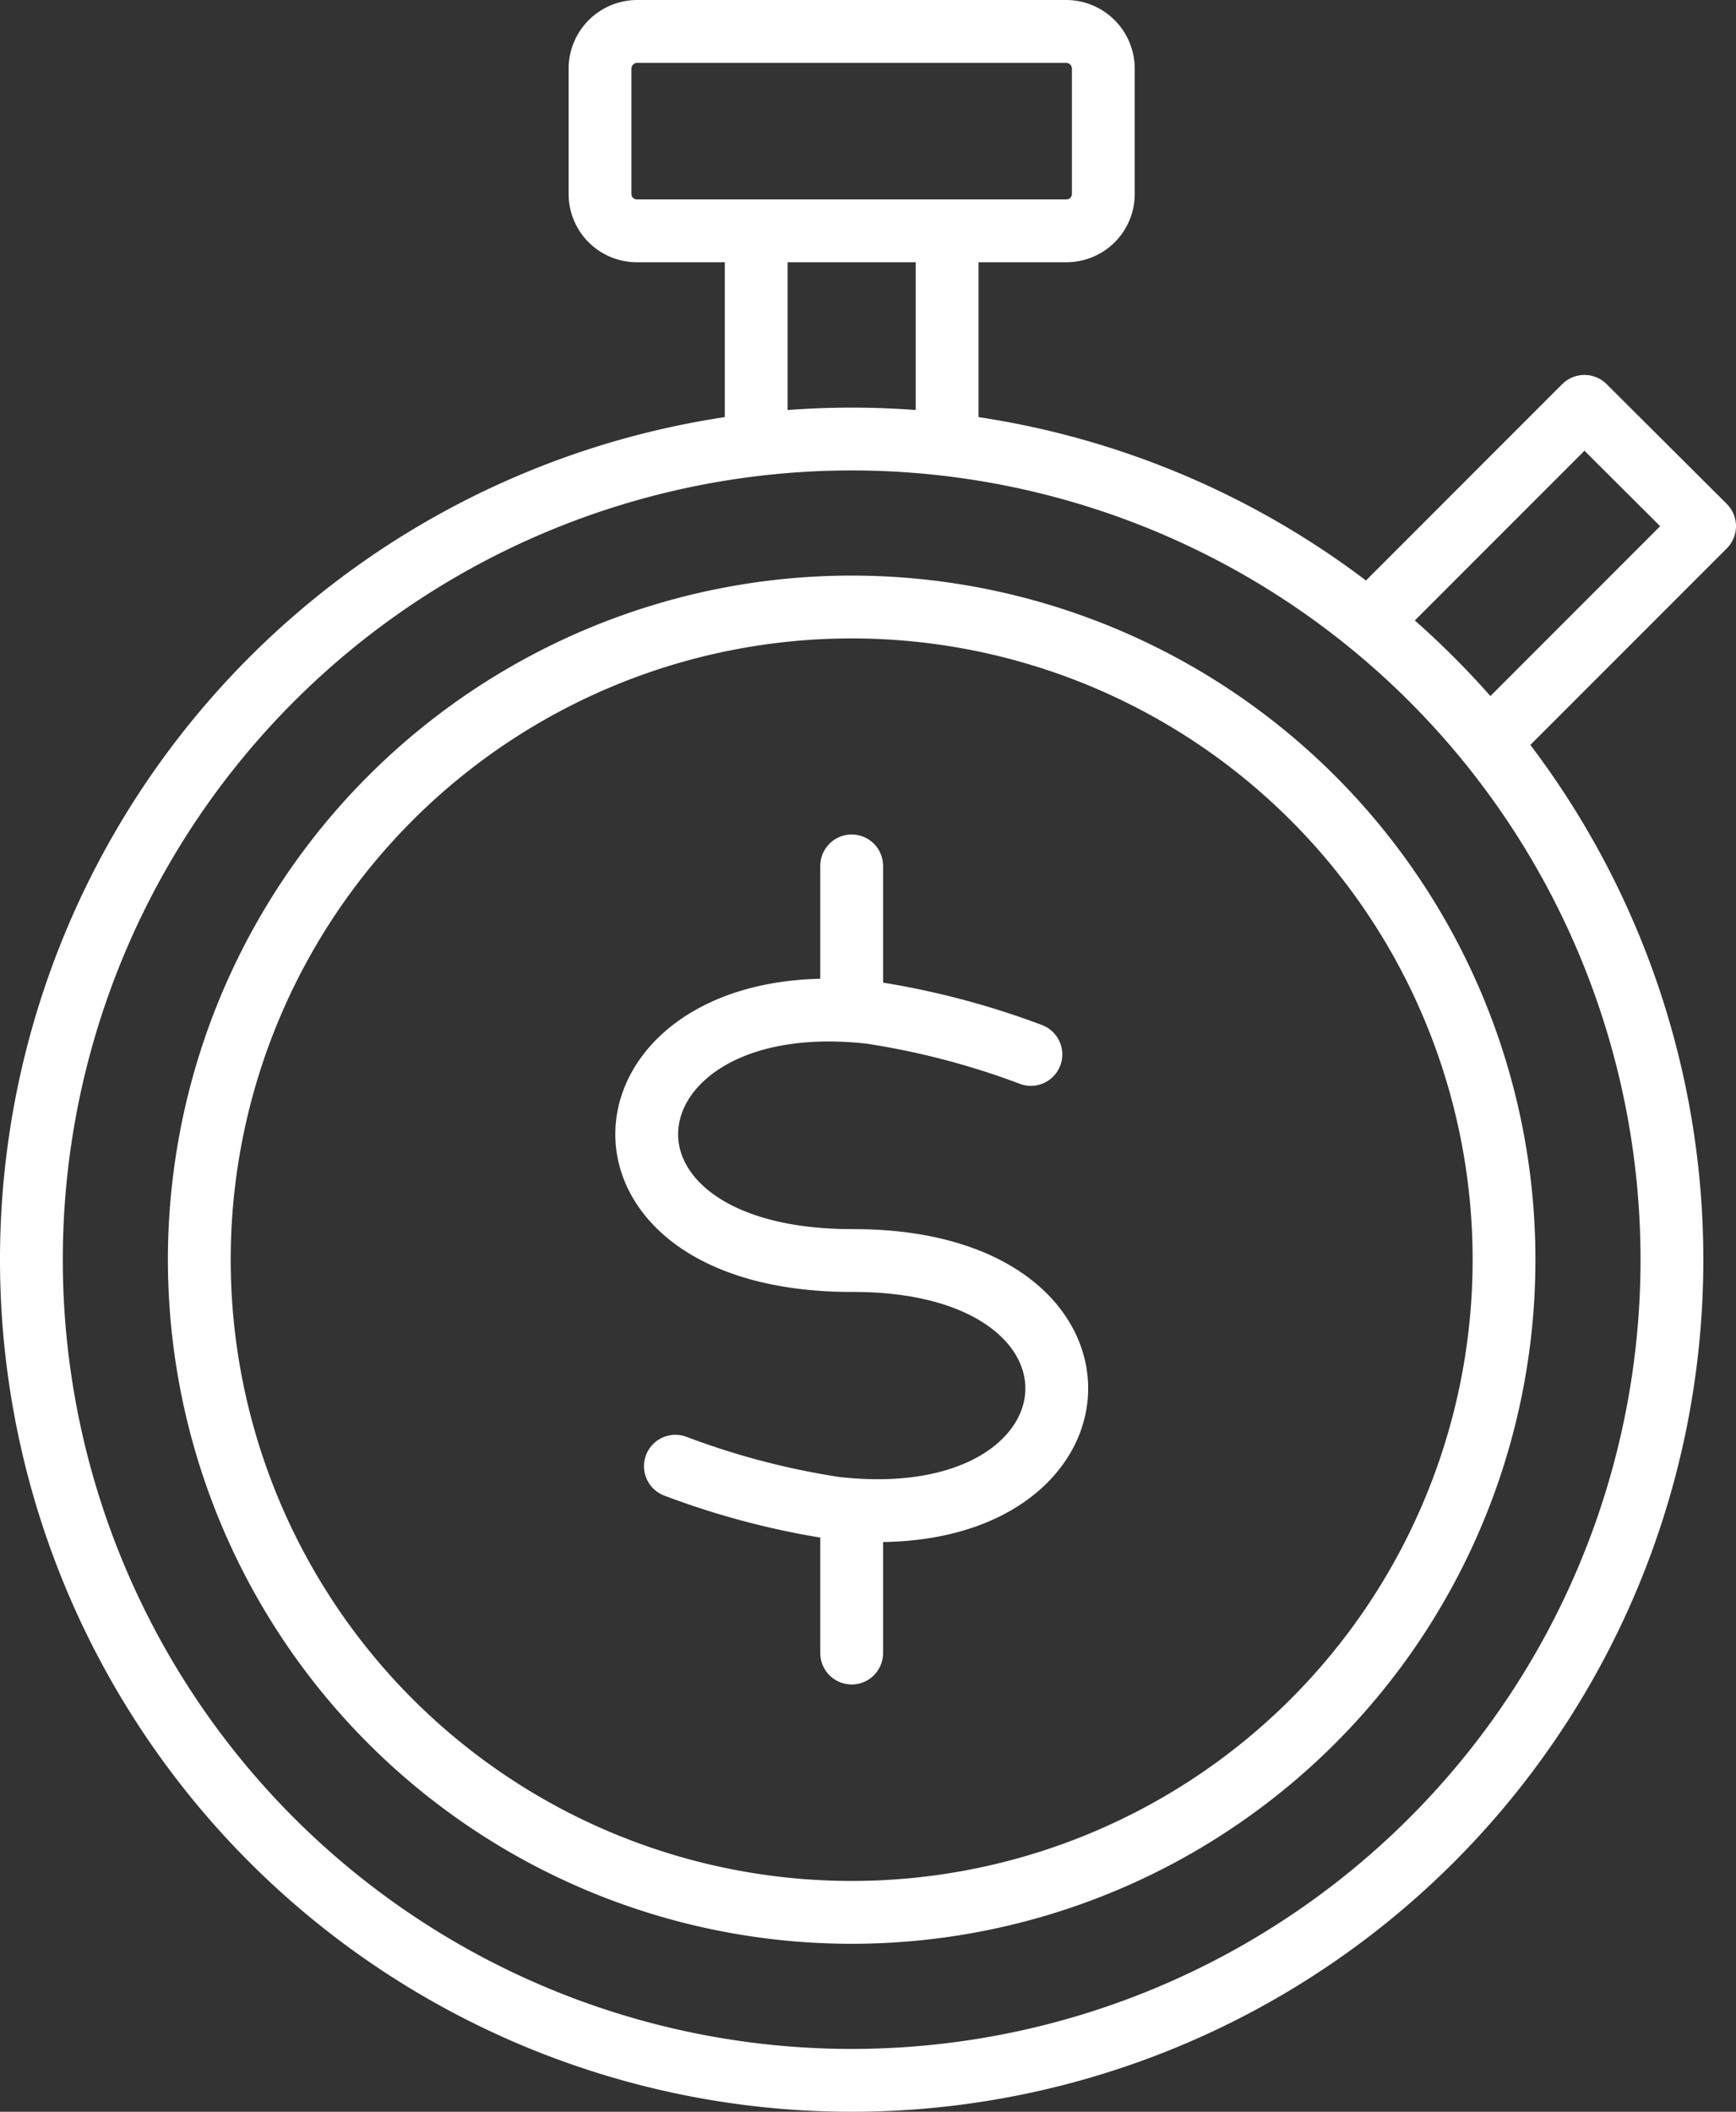 <svg xmlns="http://www.w3.org/2000/svg" viewBox="0 0 41.46 50.41"><rect x="0" y="0" width="41.46" height="50.41" fill="#333333" stroke="none"/><defs><style>.cls-1{fill:none;stroke:#fff;stroke-linecap:round;stroke-linejoin:round;stroke-width:1.5px;}</style></defs><title>adv-ic-1</title><g id="Слой_2" data-name="Слой 2"><g id="Layer_1" data-name="Layer 1"><line class="cls-1" x1="20.34" y1="20.67" x2="20.34" y2="23.63"/><line class="cls-1" x1="20.34" y1="36.51" x2="20.34" y2="39.46"/><path class="cls-1" d="M24.62,25.17a18.93,18.93,0,0,0-3.82-1c-6.63-.75-7.48,5.94-.42,5.92,6.86,0,6.22,6.67-.44,5.91a18.79,18.79,0,0,1-3.81-1"/><path class="cls-1" d="M20.34,10.48A19.59,19.59,0,1,1,.75,30.07,19.59,19.59,0,0,1,20.34,10.48Z"/><line class="cls-1" x1="18.06" y1="10.48" x2="18.06" y2="6.04"/><line class="cls-1" x1="22.62" y1="6.04" x2="22.62" y2="10.48"/><polyline class="cls-1" points="32.91 14.63 37.84 9.7 40.71 12.56 35.78 17.49"/><path class="cls-1" d="M15.22.75H25.46a.89.89,0,0,1,.89.88v3a.88.88,0,0,1-.89.88H15.22a.88.88,0,0,1-.89-.88v-3a.89.89,0,0,1,.89-.88Z"/><path class="cls-1" d="M20.34,14.49A15.58,15.58,0,1,1,4.76,30.07,15.58,15.58,0,0,1,20.34,14.49Z"/></g></g></svg>